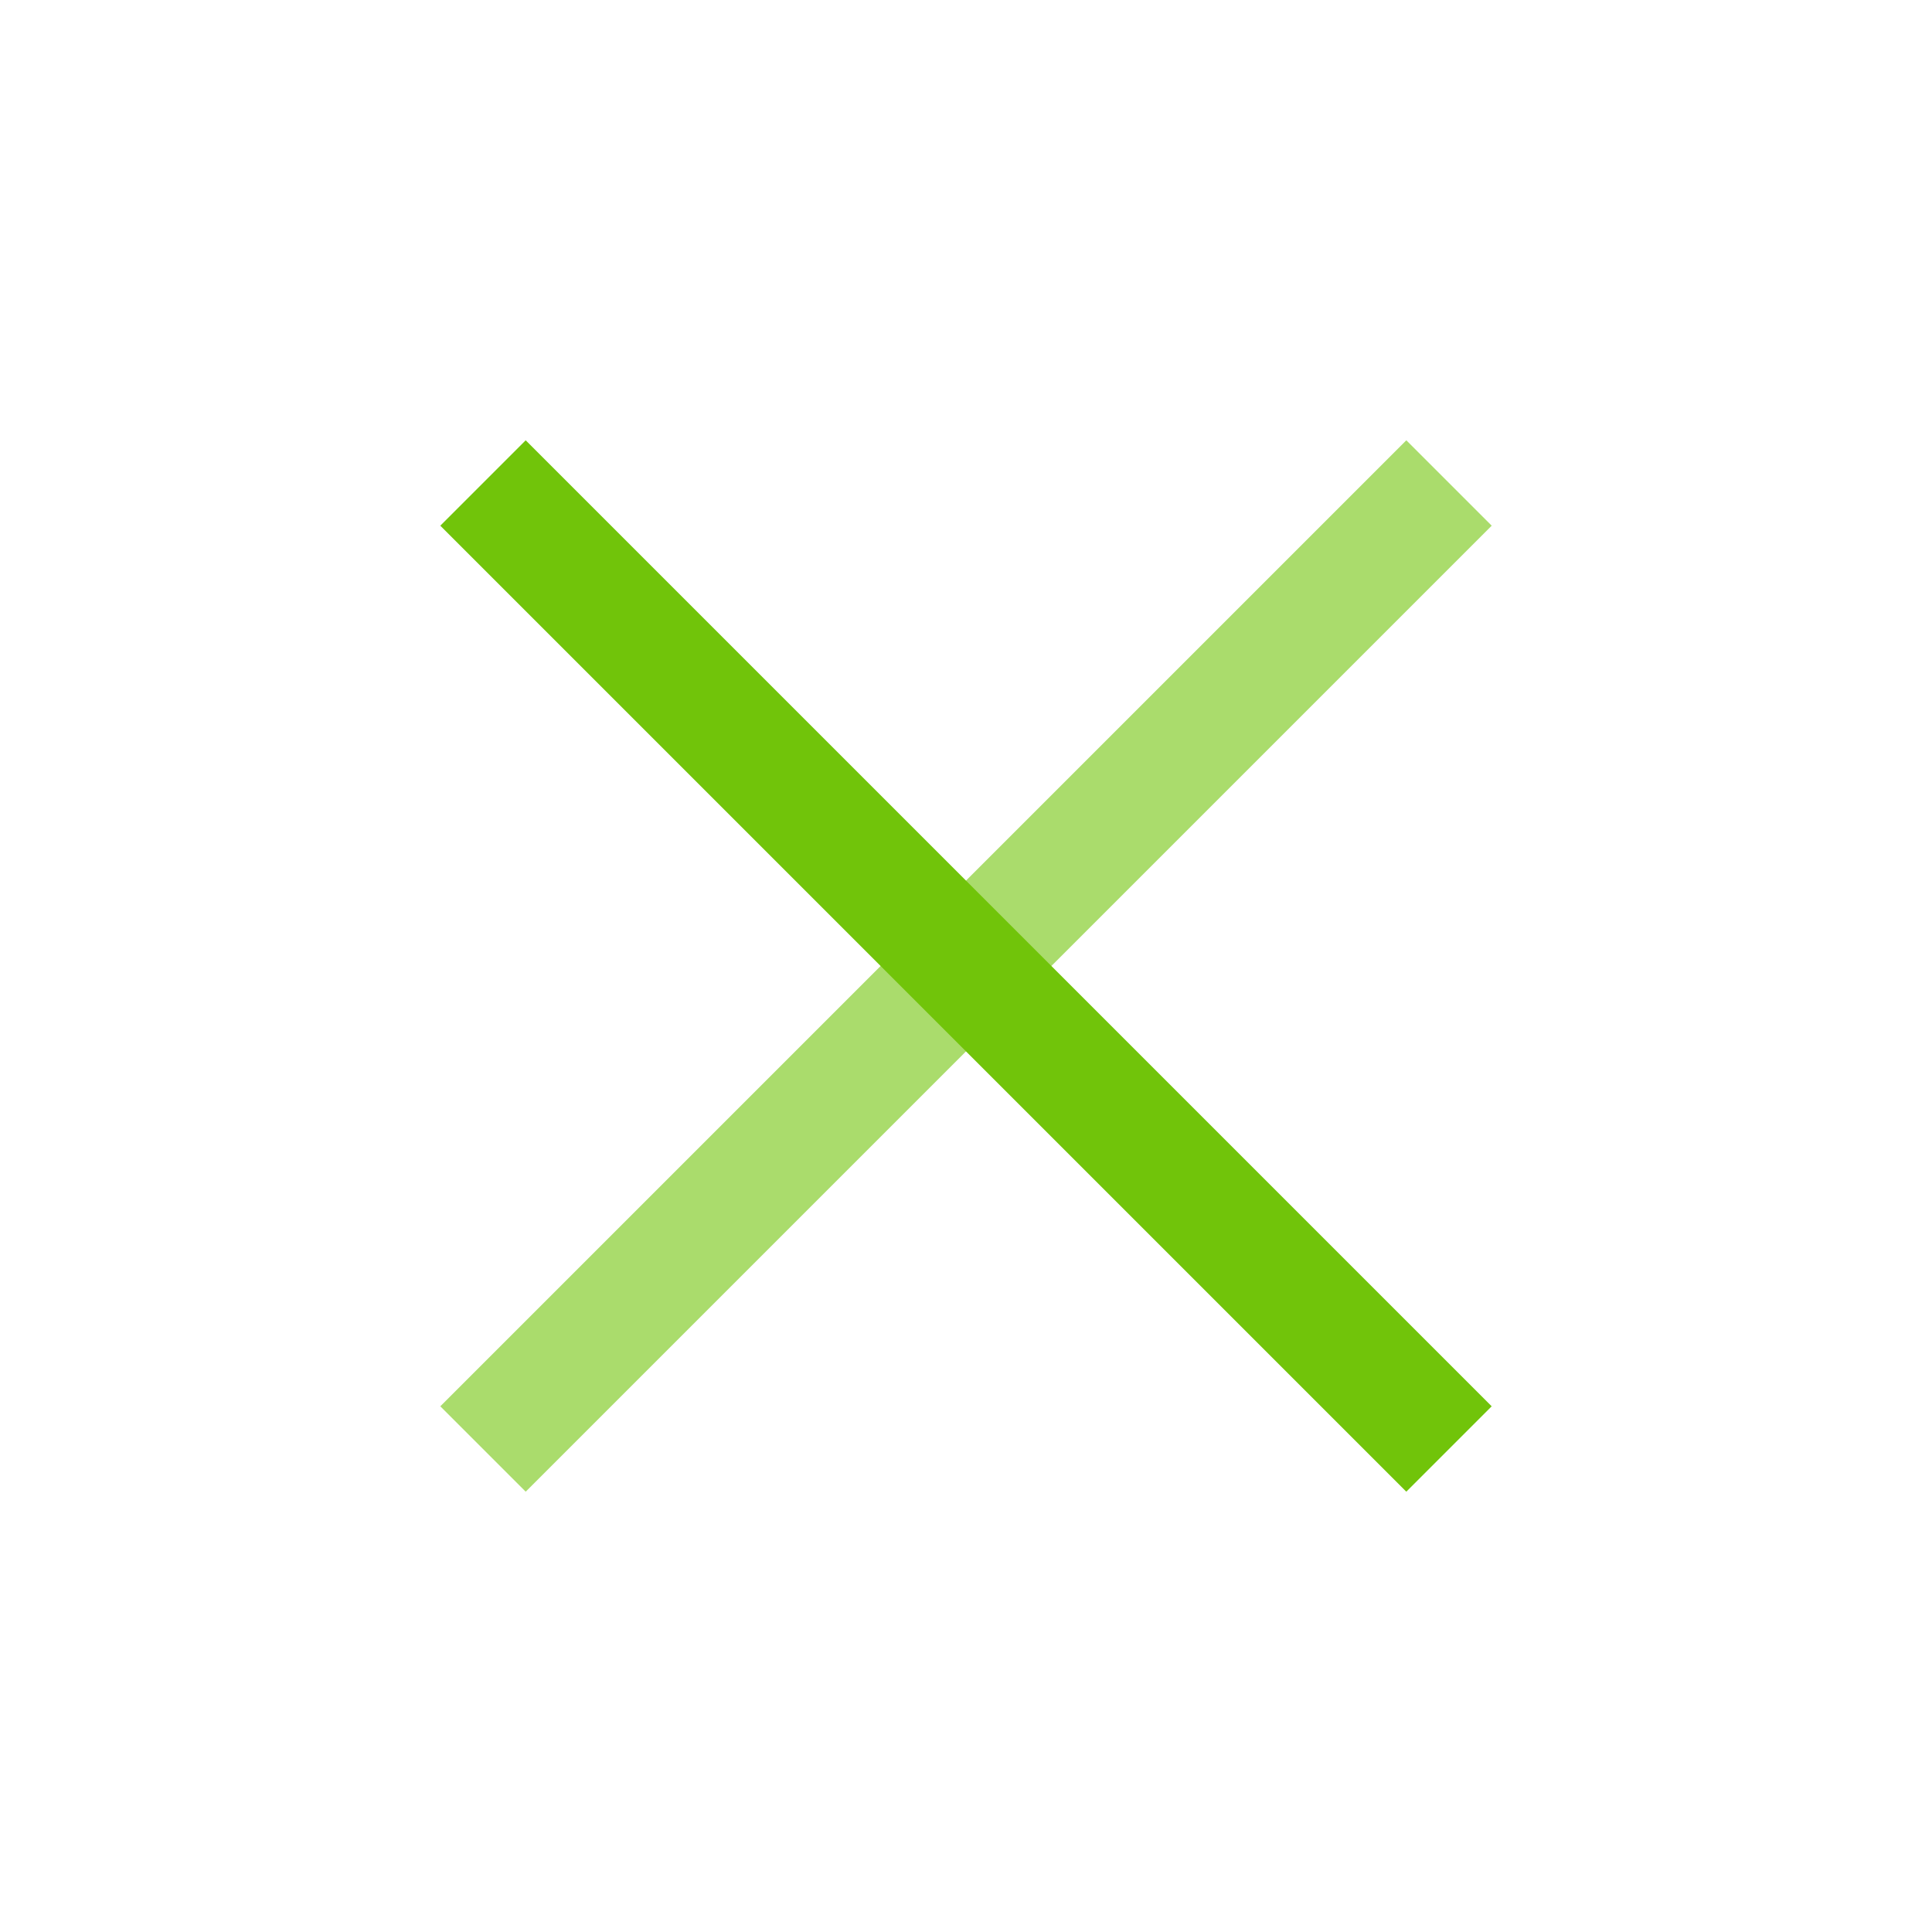 <svg width="32" height="32" viewBox="0 0 32 32" fill="none" xmlns="http://www.w3.org/2000/svg">
<path opacity="0.6" d="M24 8L8 24" stroke="#71C40A" stroke-width="2"/>
<path d="M24 24L8 8" stroke="#71C40A" stroke-width="2"/>
</svg>
